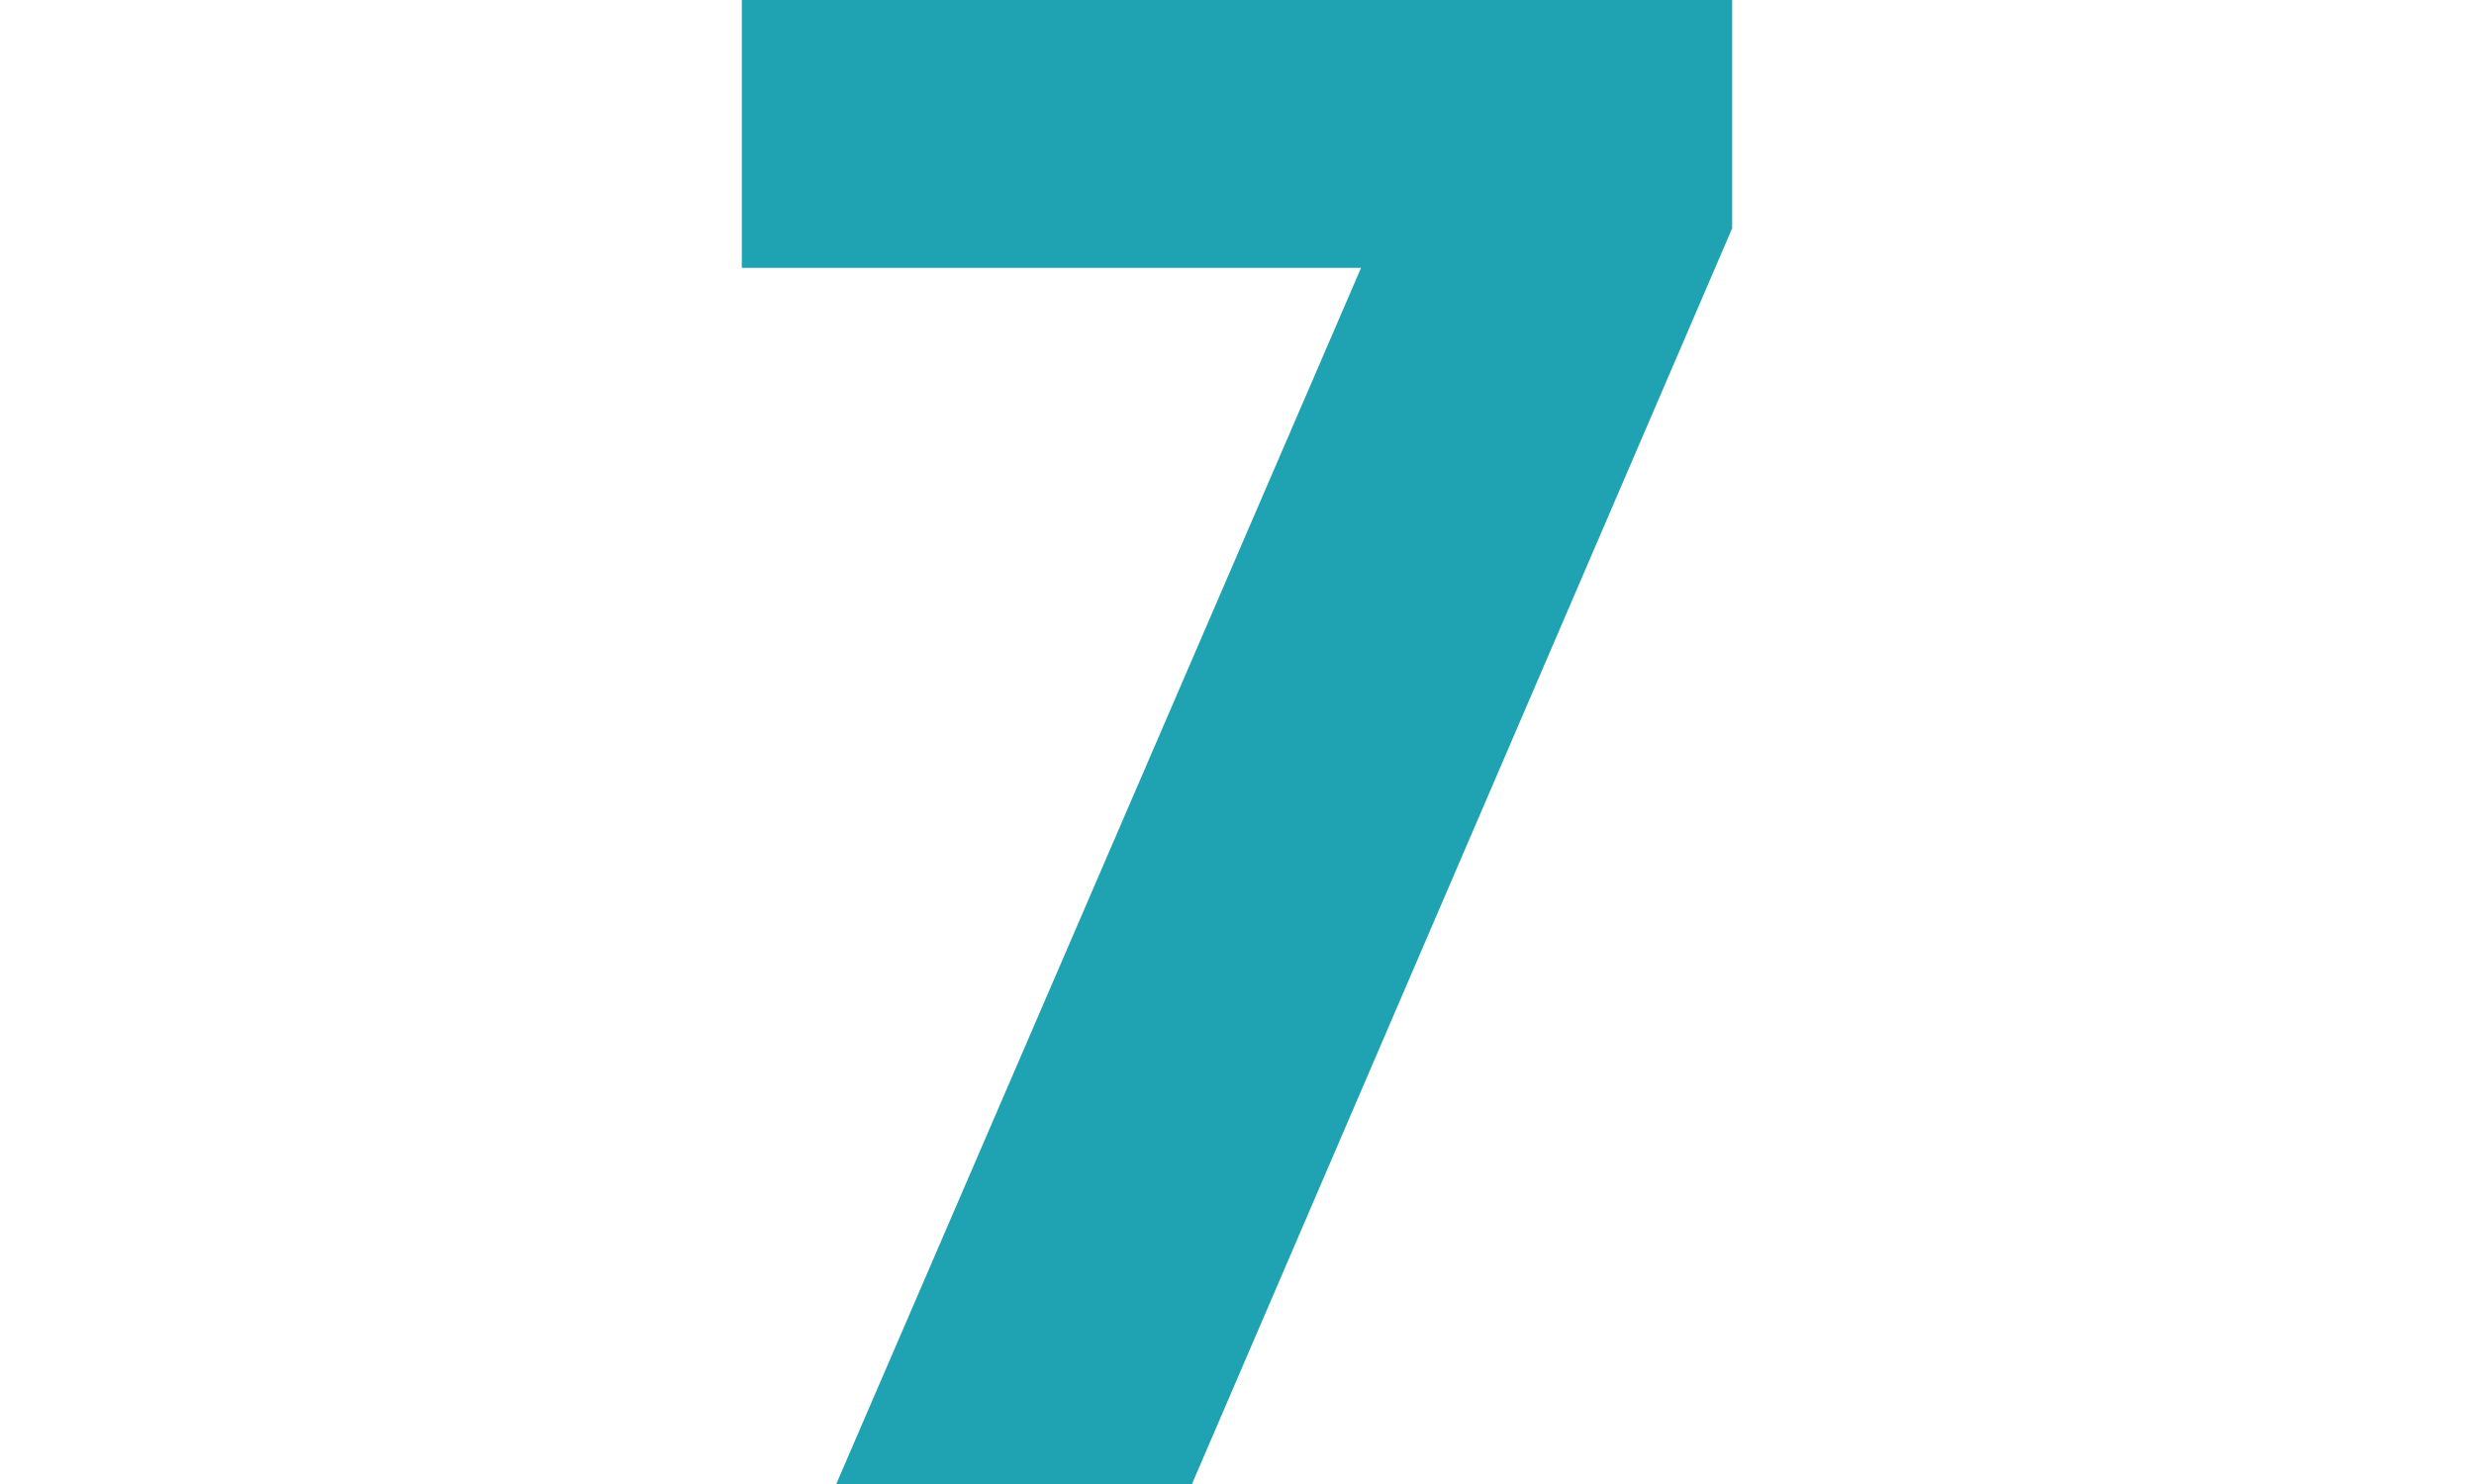 <svg xmlns="http://www.w3.org/2000/svg" viewBox="0 0 40 24"><title>green-number7</title><g id="Layer_2" data-name="Layer 2"><g id="Layer_1-2" data-name="Layer 1"><path d="M22.006,4.332H11.994V0H28.006V3.692L19.272,24H13.521Z" style="fill:#1fa2b1"/><rect width="40" height="24" style="fill:none"/></g></g></svg>